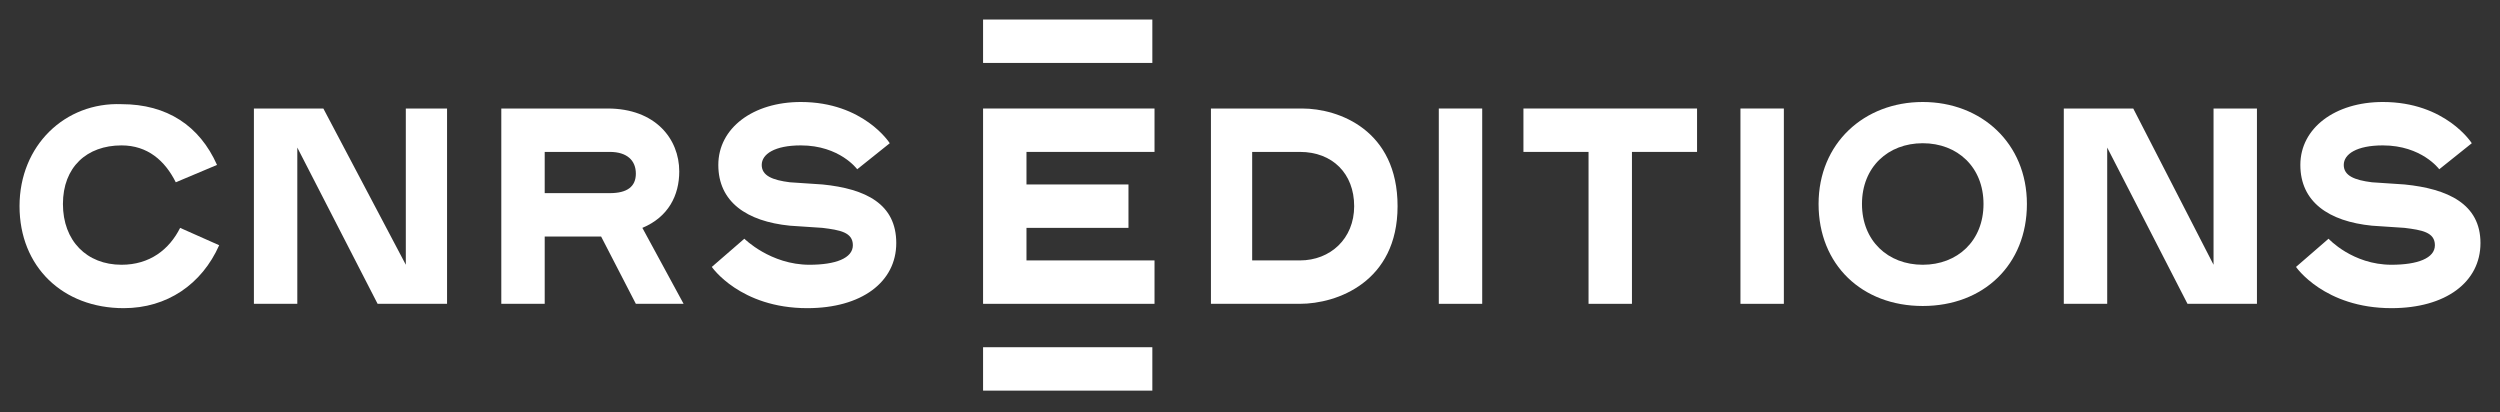 <svg version="1.1" id="uuid-09b32495-b54a-4e3a-8e47-539742e44516"
	 xmlns="http://www.w3.org/2000/svg" xmlns:xlink="http://www.w3.org/1999/xlink" viewBox="0 0 115.2 19"
	 style="enable-background:new 0 0 115.2 19;" xml:space="preserve">
<rect x="0" y="0" width="115.2" height="19" fill="#333333" stroke="none"/>
<style type="text/css">
	.st0{fill:#FFFFFF;}
</style>
<g id="uuid-3a472b2e-098e-4129-b822-38cced34f89a">
	<g>
		<rect x="45.3" y="16" class="st0" width="7.8" height="2"/>
		<polygon class="st0" points="45.3,14 53.2,14 53.2,12 47.3,12 47.3,10.5 52,10.5 52,8.5 47.3,8.5 47.3,7 53.2,7 53.2,5 45.3,5 		
			"/>
		<polygon class="st0" points="18.7,12.2 14.9,5 11.7,5 11.7,14 13.7,14 13.7,6.8 17.4,14 20.6,14 20.6,5 18.7,5 		"/>
		<path class="st0" d="M5.6,12.2c-1.6,0-2.7-1.1-2.7-2.8S4,6.7,5.6,6.7c1.2,0,2,0.7,2.5,1.7L10,7.6C9.2,5.8,7.7,4.8,5.6,4.8
			C3,4.7,0.9,6.7,0.9,9.5s2,4.7,4.8,4.7c2,0,3.6-1.1,4.4-2.9l-1.8-0.8C7.8,11.5,6.9,12.2,5.6,12.2z"/>
		<path class="st0" d="M31.3,7.9C31.3,6.4,30.2,5,28,5h-4.9v9h2v-3.1h2.6l1.6,3.1h2.2l-1.9-3.5C30.8,10,31.3,9,31.3,7.9L31.3,7.9z
			 M28.1,8.9h-3V7h3c0.8,0,1.2,0.4,1.2,1S28.9,8.9,28.1,8.9z"/>
		<path class="st0" d="M37.9,8.5l-1.5-0.1c-0.8-0.1-1.3-0.3-1.3-0.8c0-0.5,0.6-0.9,1.8-0.9c1.8,0,2.6,1.1,2.6,1.1L41,6.6
			c0,0-1.2-1.9-4.1-1.9c-2.2,0-3.8,1.2-3.8,2.9s1.3,2.6,3.3,2.8l1.5,0.1c0.8,0.1,1.4,0.2,1.4,0.8s-0.8,0.9-2,0.9c-1.8,0-3-1.2-3-1.2
			l-1.5,1.3c0,0,1.3,1.9,4.4,1.9c2.5,0,4.1-1.2,4.1-3S39.9,8.7,37.9,8.5L37.9,8.5z"/>
		<rect x="66.3" y="5" class="st0" width="2" height="9"/>
		<path class="st0" d="M88.6,4.7c-2.7,0-4.8,1.9-4.8,4.7s2,4.7,4.8,4.7s4.8-1.9,4.8-4.7S91.3,4.7,88.6,4.7z M88.6,12.2
			c-1.6,0-2.8-1.1-2.8-2.8s1.2-2.8,2.8-2.8s2.8,1.1,2.8,2.8S90.2,12.2,88.6,12.2z"/>
		<polygon class="st0" points="102,12.2 98.3,5 95.1,5 95.1,14 97.1,14 97.1,6.8 100.8,14 104,14 104,5 102,5 		"/>
		<rect x="45.3" y="0.9" class="st0" width="7.8" height="2"/>
		<path class="st0" d="M110.8,8.5l-1.5-0.1c-0.8-0.1-1.3-0.3-1.3-0.8c0-0.5,0.6-0.9,1.8-0.9c1.8,0,2.6,1.1,2.6,1.1l1.5-1.2
			c0,0-1.2-1.9-4.1-1.9c-2.2,0-3.8,1.2-3.8,2.9s1.3,2.6,3.3,2.8l1.5,0.1c0.8,0.1,1.4,0.2,1.4,0.8s-0.8,0.9-2,0.9
			c-1.8,0-2.9-1.2-2.9-1.2l-1.5,1.3c0,0,1.3,1.9,4.4,1.9c2.5,0,4.1-1.2,4.1-3S112.8,8.7,110.8,8.5L110.8,8.5z"/>
		<path class="st0" d="M60,5h-4.2v9h4.1c1.7,0,4.5-1,4.5-4.5S61.7,5,60,5L60,5z M59.9,12h-2.2V7h2.2c1.5,0,2.5,1,2.5,2.5
			S61.3,12,59.9,12z"/>
		<polygon class="st0" points="70.2,7 73.2,7 73.2,14 75.2,14 75.2,7 78.2,7 78.2,5 70.2,5 		"/>
		<rect x="80.2" y="5" class="st0" width="2" height="9"/>
	</g>
</g>
</svg>
